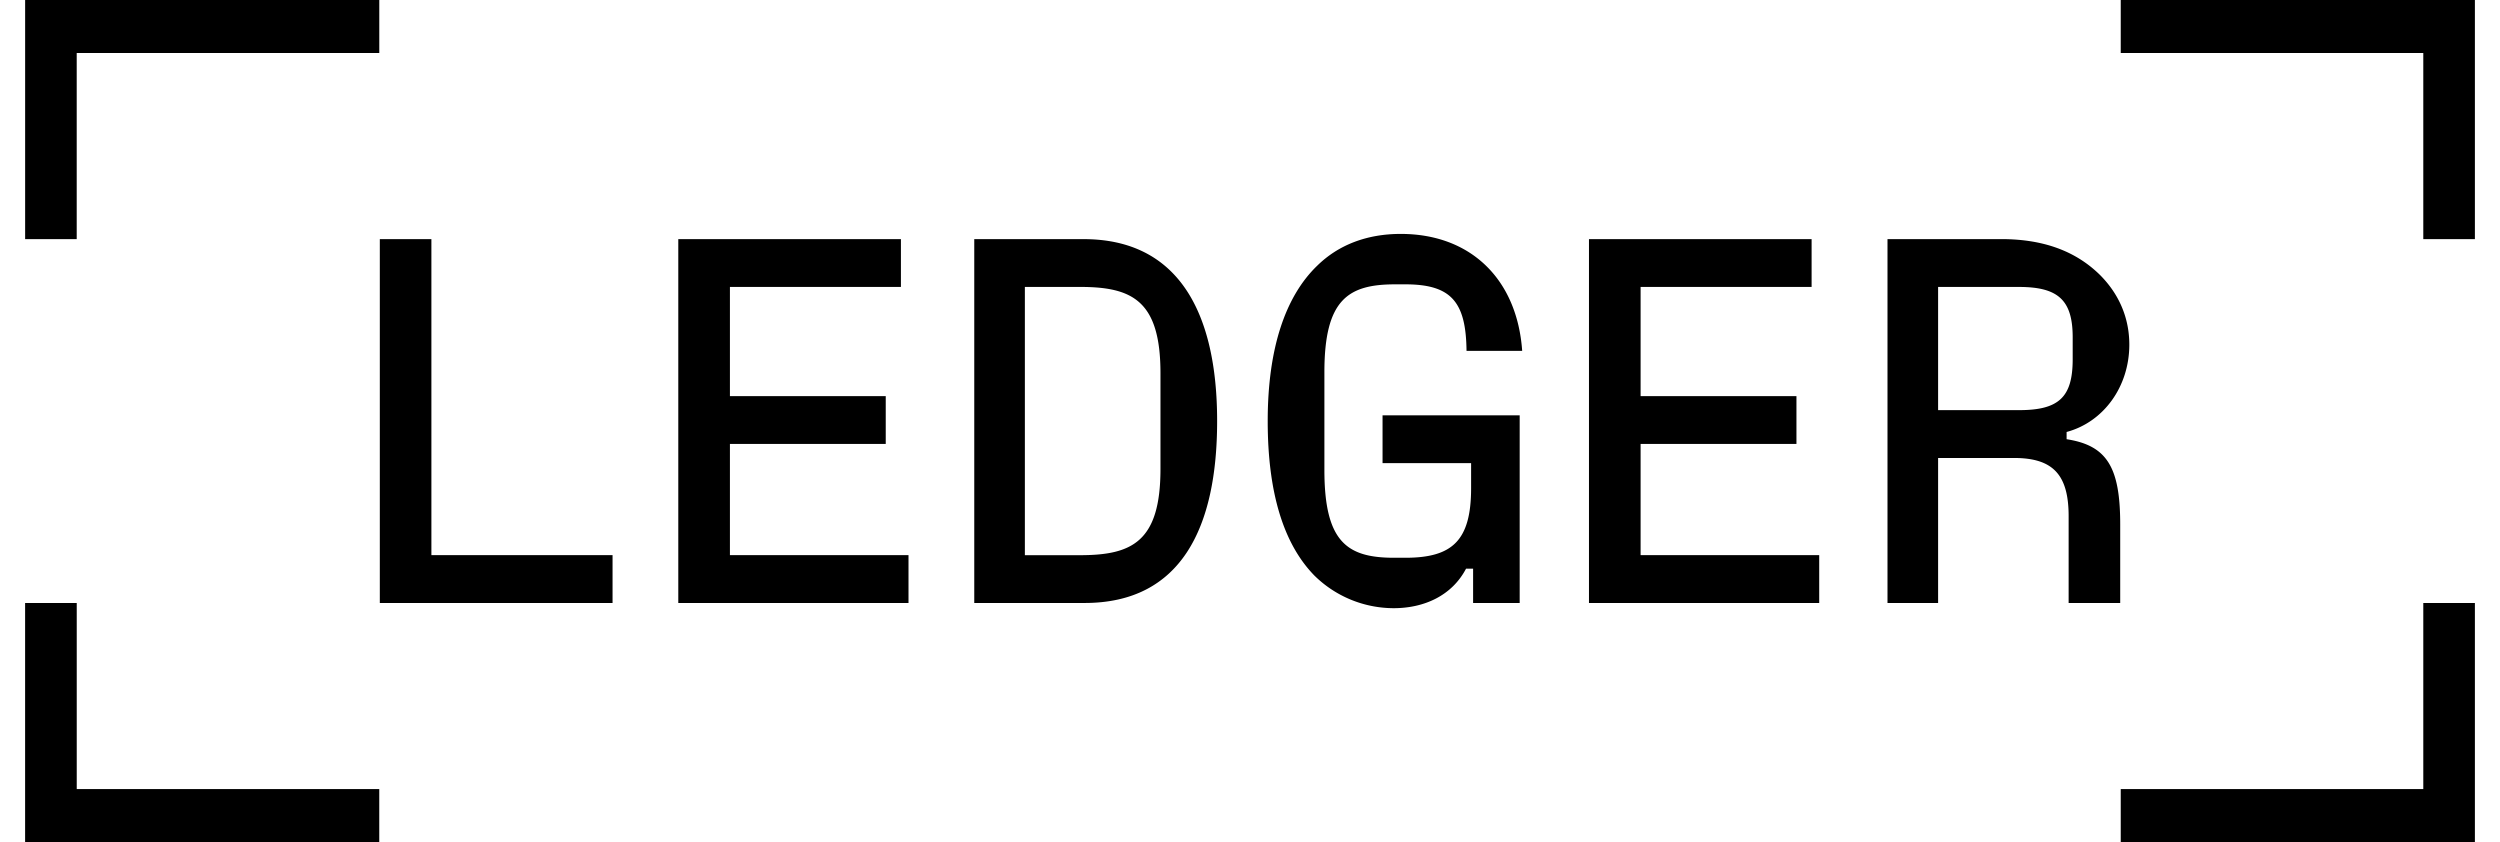 <svg xmlns="http://www.w3.org/2000/svg" width="95" height="32" fill="none"><path fill="#000" d="M80.588 29.985V32h13.458v-9.086h-1.961v7.071H80.588Zm0-29.985v2.015h11.497v7.071h1.961V0H80.588Zm-6.94 15.585v-4.681h3.076c1.5 0 2.038.513 2.038 1.916v.83c0 1.441-.52 1.935-2.038 1.935h-3.076Zm4.883.83c1.403-.376 2.383-1.719 2.383-3.319 0-1.007-.384-1.916-1.114-2.647-.923-.909-2.154-1.363-3.75-1.363h-4.325v13.827h1.923v-5.51h2.884c1.48 0 2.076.632 2.076 2.212v3.299h1.96V19.93c0-2.173-.499-3.002-2.037-3.24v-.276Zm-16.188.454h5.922v-1.817h-5.922v-4.149h6.498V9.086h-8.46v13.827h8.749v-1.817h-6.787V16.87Zm-6.441.73v.949c0 1.995-.712 2.647-2.5 2.647h-.422c-1.788 0-2.653-.593-2.653-3.338v-3.714c0-2.765.903-3.338 2.691-3.338h.384c1.75 0 2.307.671 2.326 2.528h2.115c-.192-2.726-1.96-4.444-4.614-4.444-1.288 0-2.364.415-3.172 1.205-1.211 1.165-1.884 3.14-1.884 5.906 0 2.666.577 4.642 1.769 5.866a4.298 4.298 0 0 0 3.018 1.245c1.154 0 2.212-.475 2.75-1.502h.268v1.304h1.77v-7.13h-5.211V17.6h3.365Zm-16.957-6.696h2.096c1.98 0 3.057.514 3.057 3.28v3.634c0 2.765-1.076 3.28-3.057 3.28h-2.096V10.902Zm2.269 12.01c3.672 0 5.037-2.864 5.037-6.913 0-4.108-1.461-6.913-5.076-6.913h-4.153v13.827h4.192ZM27.737 16.87h5.921v-1.817h-5.921v-4.149h6.498V9.086h-8.46v13.827h8.748v-1.817h-6.786V16.87ZM16.394 9.086h-1.961v13.827h8.844v-1.817h-6.884V9.086ZM.954 22.914V32h13.458v-2.015H2.916v-7.071H.956ZM.955 0v9.086h1.96V2.015h11.498V0H.955Z"/></svg>